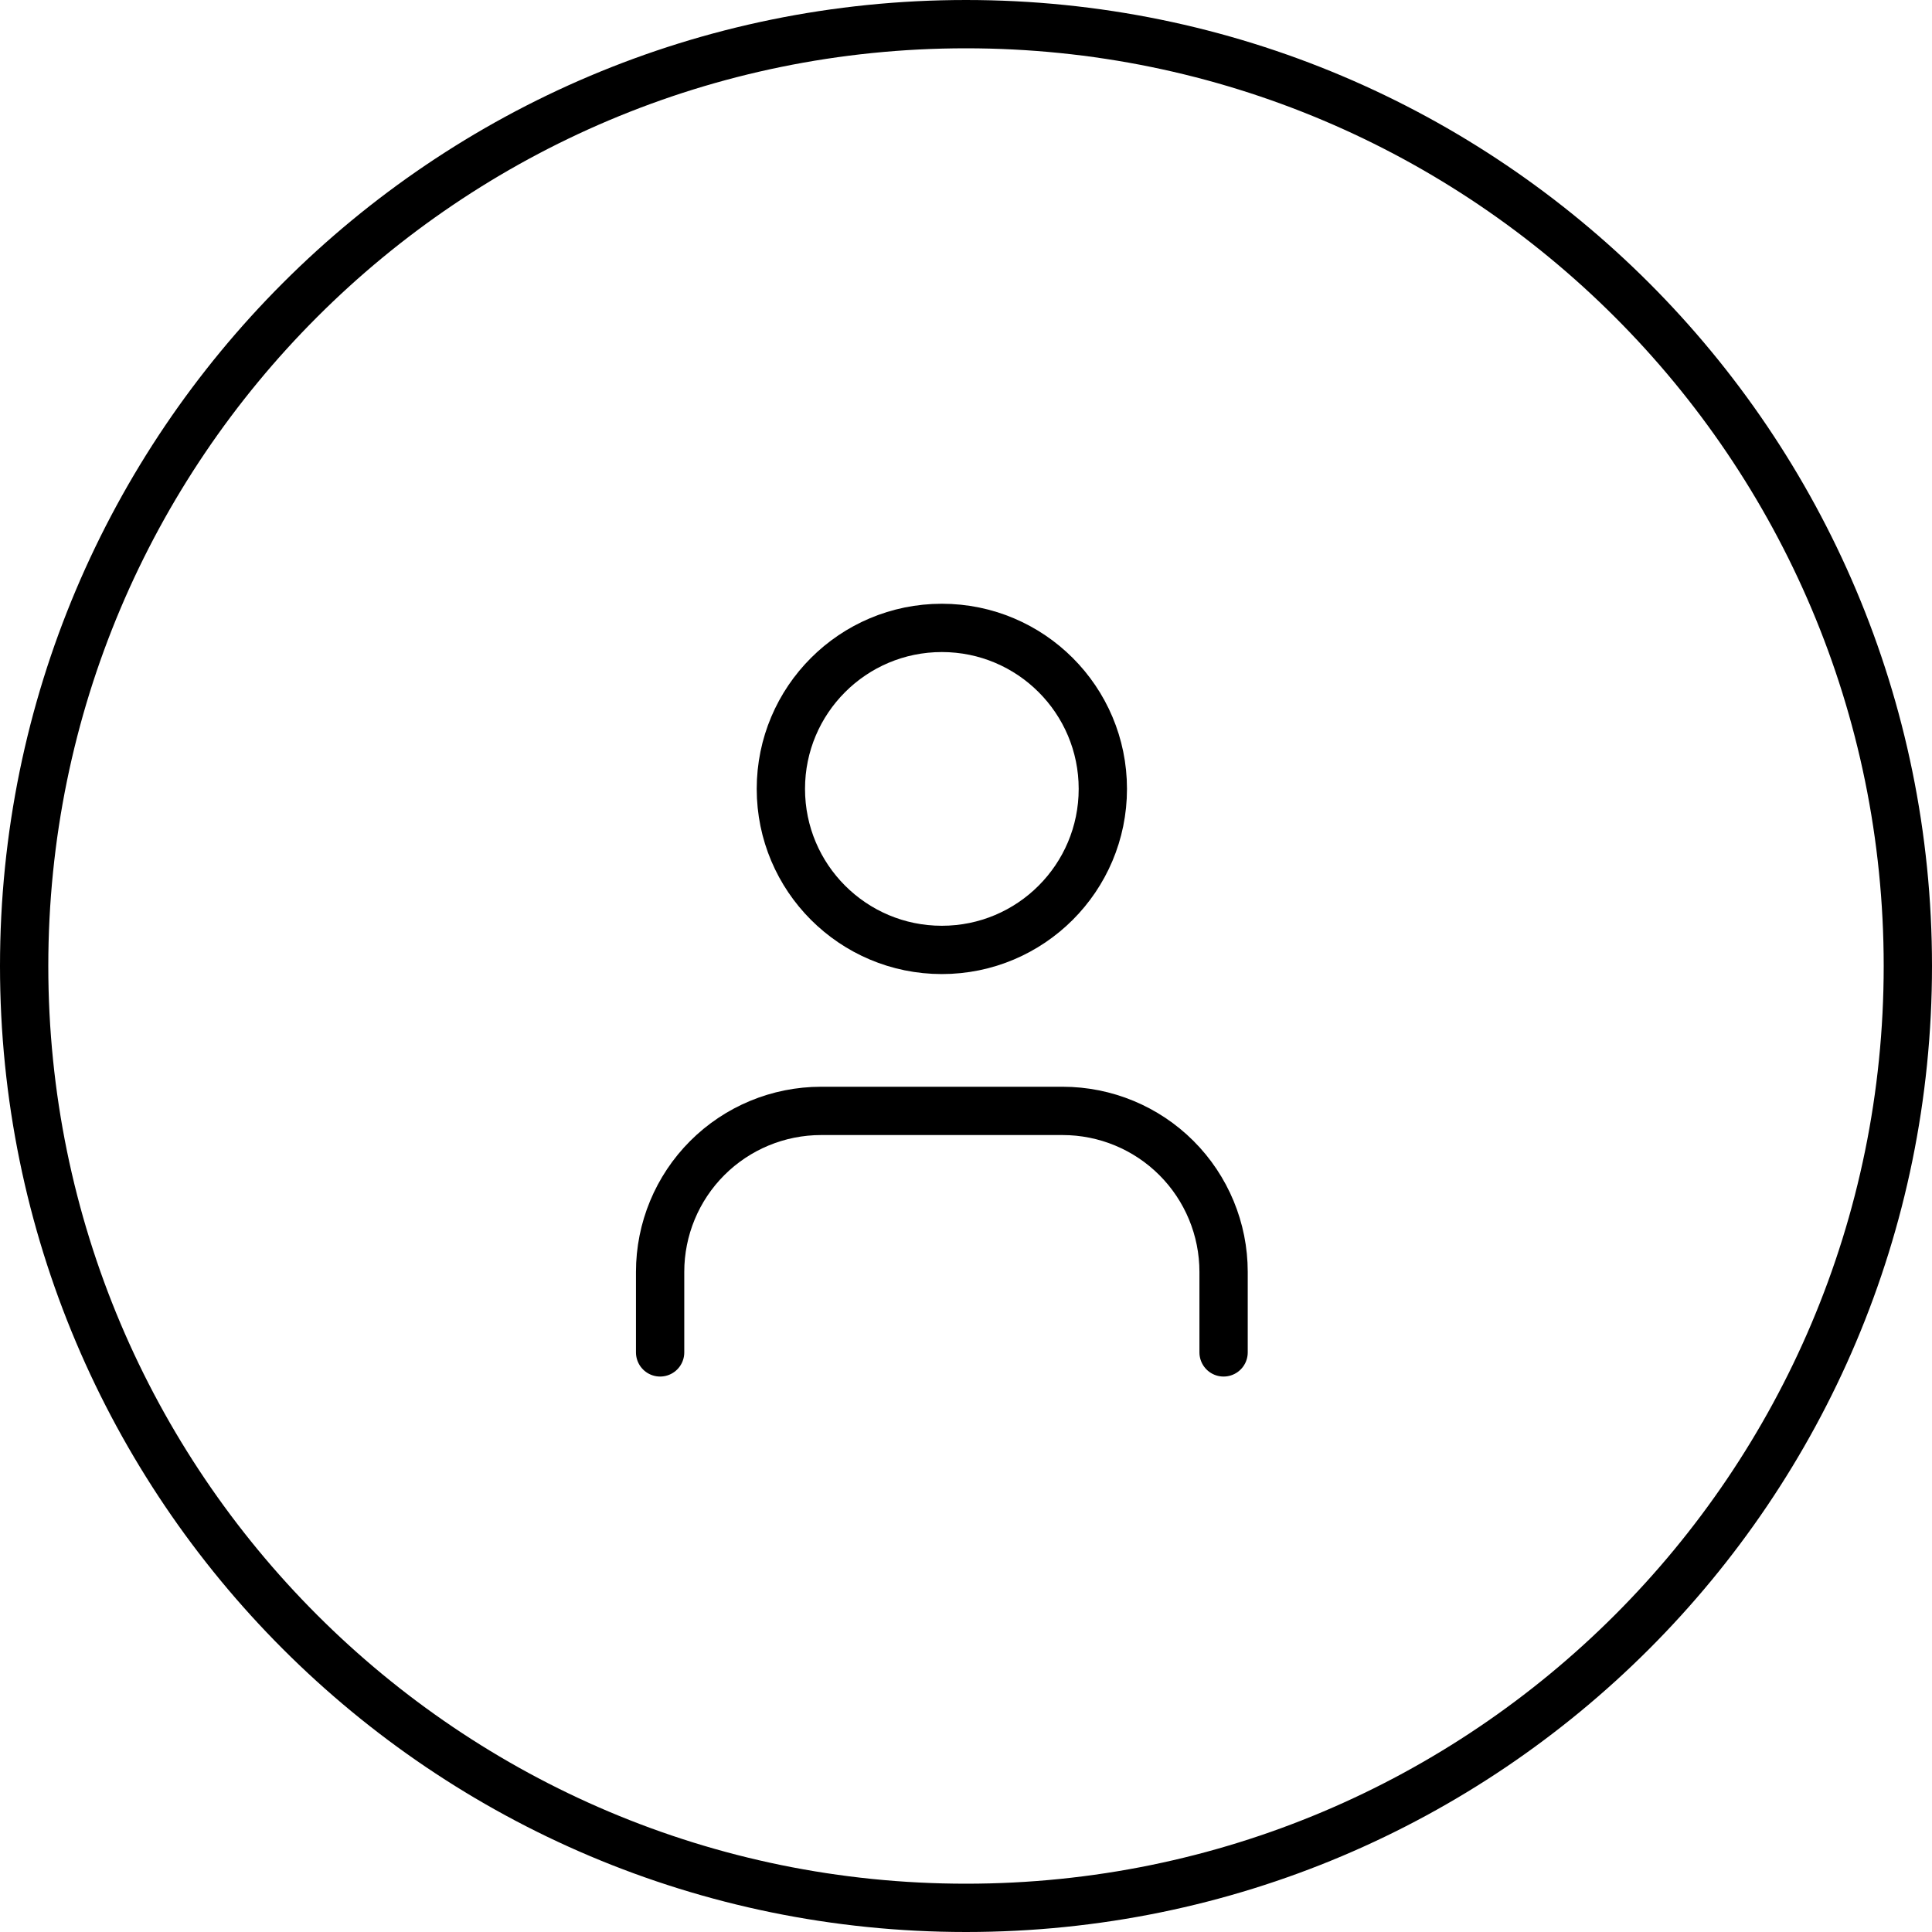<?xml version="1.0" encoding="UTF-8"?> <svg xmlns="http://www.w3.org/2000/svg" width="40" height="40" viewBox="0 0 40 40" fill="none"><path d="M25.333 28V26.333C25.333 25.449 24.982 24.601 24.357 23.976C23.732 23.351 22.884 23 22 23H17C16.116 23 15.268 23.351 14.643 23.976C14.018 24.601 13.667 25.449 13.667 26.333V28" stroke="black" stroke-linecap="round" stroke-linejoin="round"></path><path d="M19.5 19.667C21.341 19.667 22.833 18.174 22.833 16.333C22.833 14.492 21.341 13 19.5 13C17.659 13 16.167 14.492 16.167 16.333C16.167 18.174 17.659 19.667 19.5 19.667Z" stroke="black" stroke-linecap="round" stroke-linejoin="round"></path><path d="M39.5 20C39.5 9.23 30.77 0.5 20 0.5C9.23 0.5 0.5 9.23 0.5 20C0.5 30.77 9.23 39.5 20 39.5C30.77 39.5 39.5 30.77 39.5 20Z" stroke="black"></path></svg> 